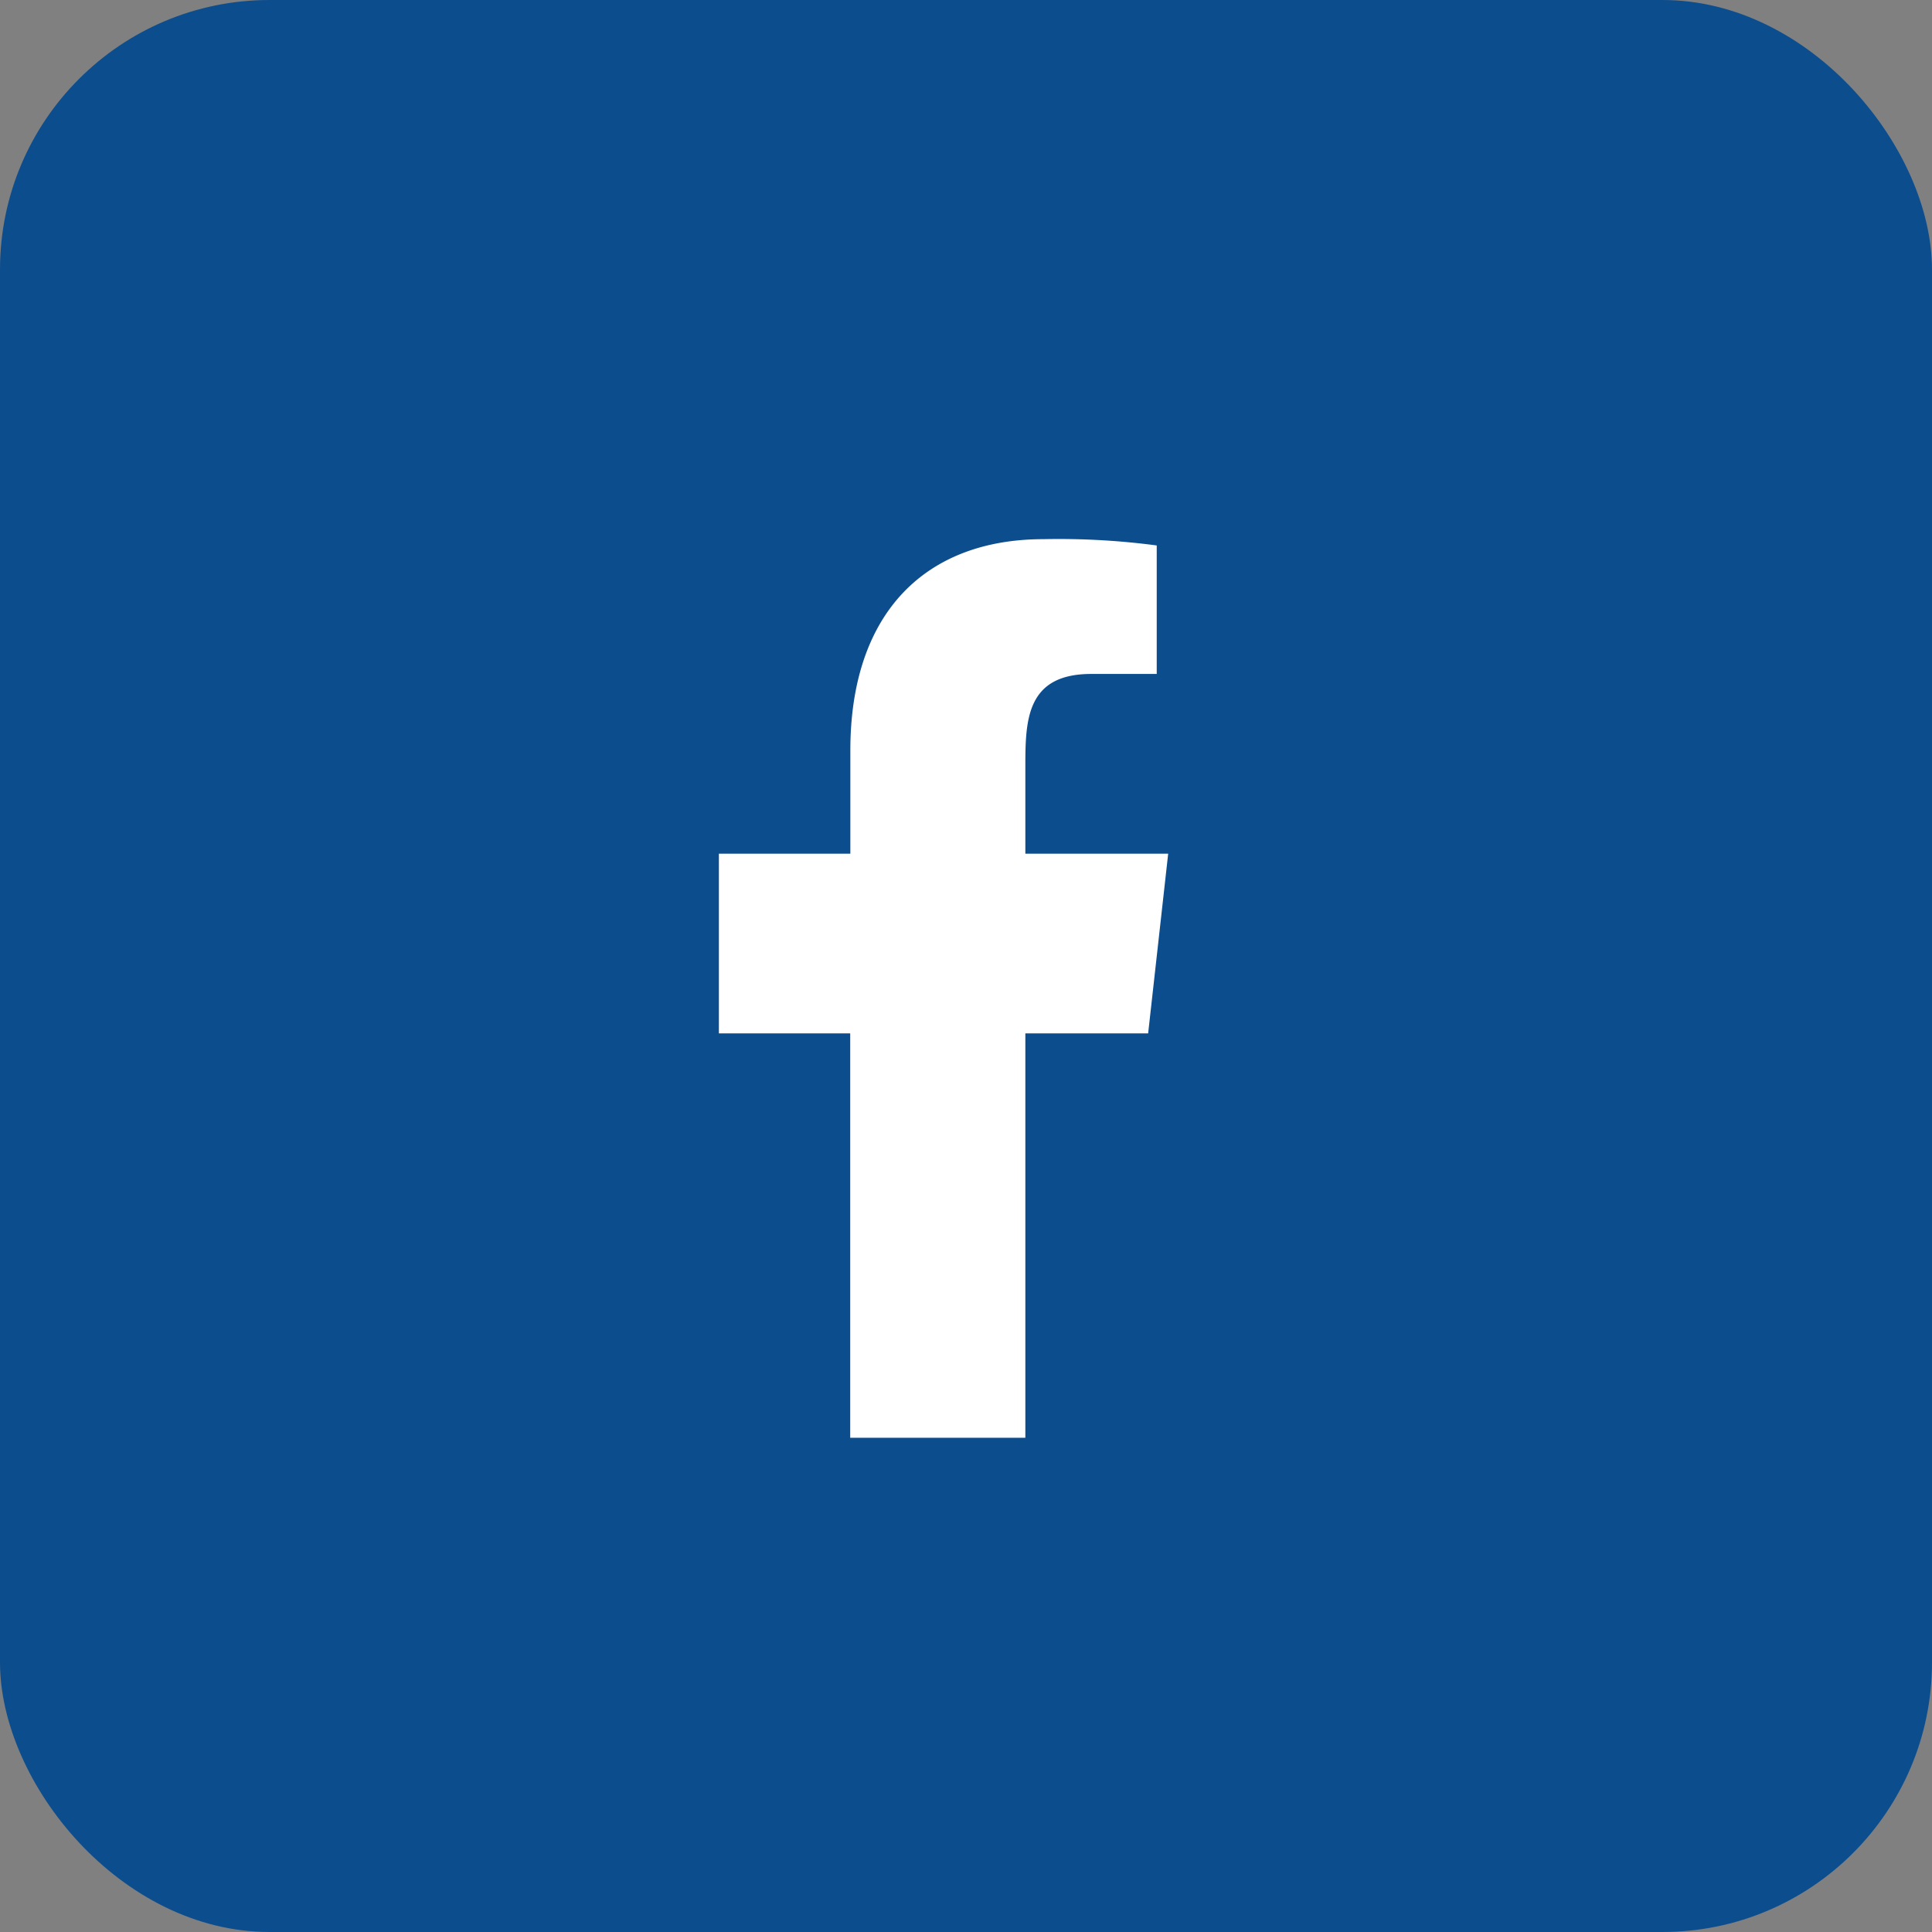 <svg xmlns="http://www.w3.org/2000/svg" width="43" height="43" viewBox="0 0 43 43">
  <rect x="0" y="0" width="43" height="43" fill="#808080" stroke="none"/>
  <g id="Group_5552" data-name="Group 5552" transform="translate(-1524 -6850)">
    <rect id="Rectangle_156" data-name="Rectangle 156" width="43" height="43" rx="6" transform="translate(1524 6850)" fill="#0c4d8e"/>
    <g id="Page-1" transform="translate(1540 6862)">
      <g id="Dribbble-Light-Preview" transform="translate(-385 -7399)">
        <g id="icons" transform="translate(56 160)">
          <path id="facebook-_176_" data-name="facebook-[#176]" d="M335.821,7259v-9h2.733l.446-4h-3.179v-1.95c0-1.03.027-2.05,1.466-2.05h1.458v-2.86a16.556,16.556,0,0,0-2.519-.14c-2.646,0-4.3,1.66-4.3,4.7v2.3H329v4h2.923v9Z" fill="#fff" fill-rule="evenodd"/>
        </g>
      </g>
    </g>
  </g>
</svg>

